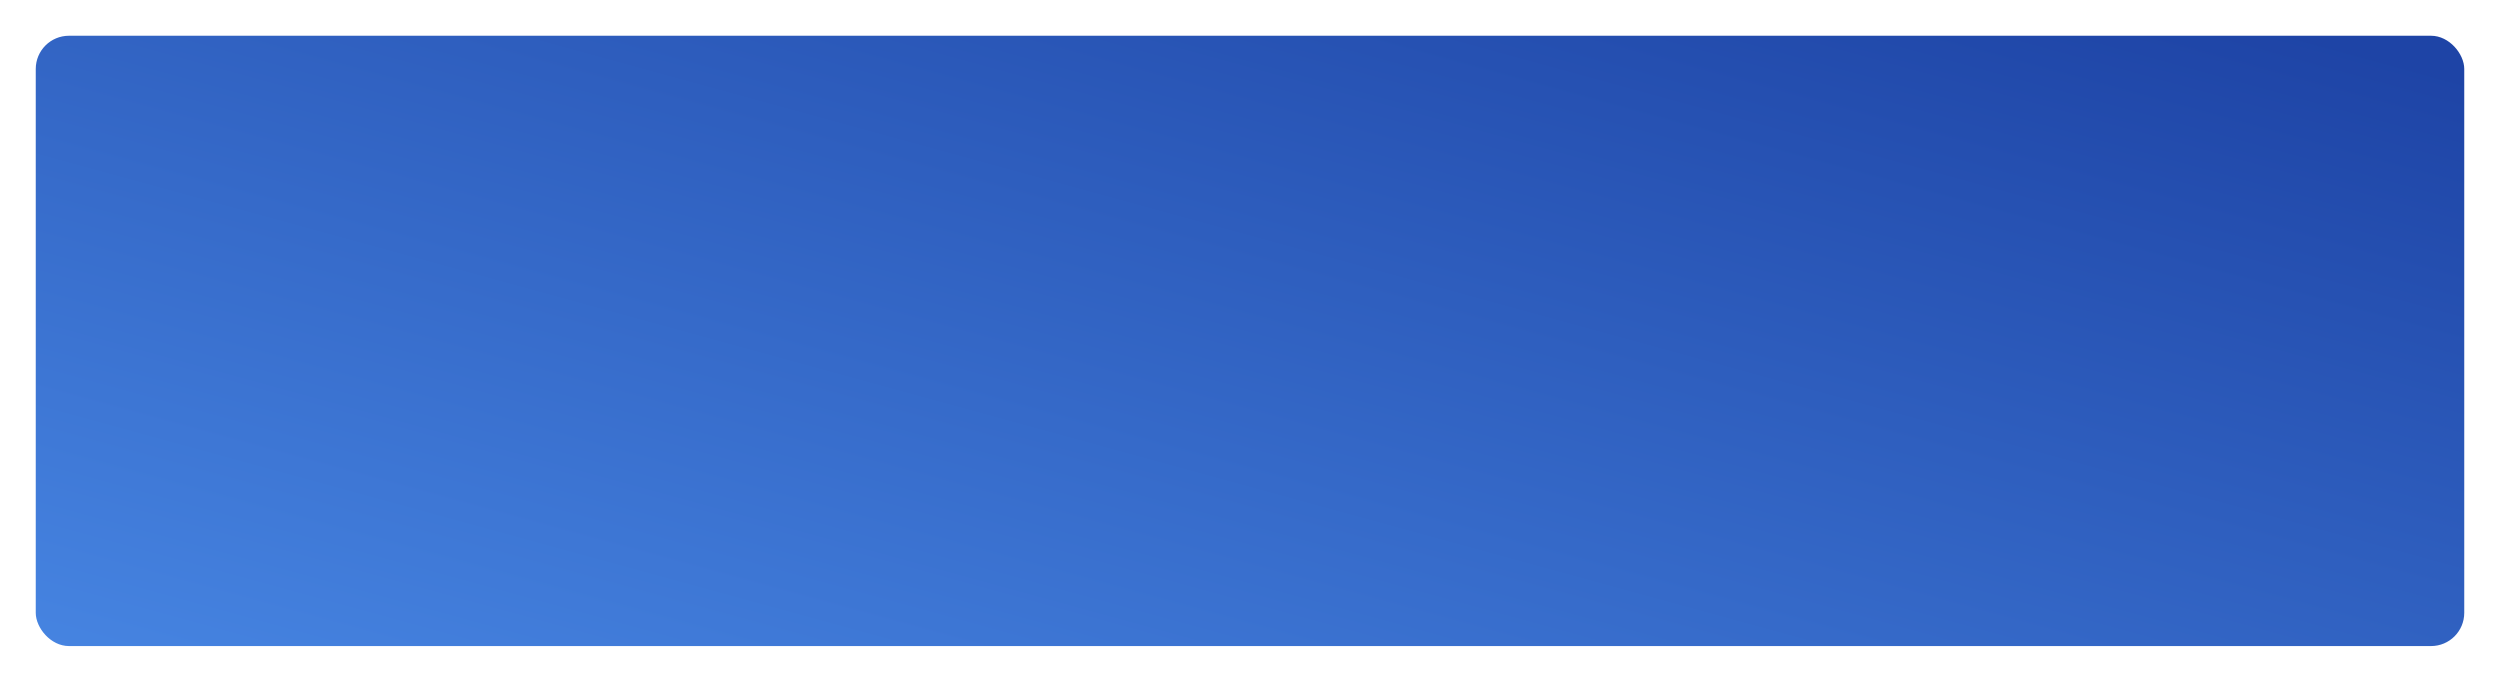 <?xml version="1.0" encoding="UTF-8"?> <svg xmlns="http://www.w3.org/2000/svg" width="979" height="267" viewBox="0 0 979 267" fill="none"> <g filter="url(#filter0_d)"> <rect x="13" y="9" width="951" height="239" rx="13" fill="url(#paint0_linear)"></rect> </g> <defs> <filter id="filter0_d" x="0" y="0" width="979" height="267" filterUnits="userSpaceOnUse" color-interpolation-filters="sRGB"> <feFlood flood-opacity="0" result="BackgroundImageFix"></feFlood> <feColorMatrix in="SourceAlpha" type="matrix" values="0 0 0 0 0 0 0 0 0 0 0 0 0 0 0 0 0 0 127 0"></feColorMatrix> <feOffset dx="1" dy="5"></feOffset> <feGaussianBlur stdDeviation="7"></feGaussianBlur> <feColorMatrix type="matrix" values="0 0 0 0 0.037 0 0 0 0 0.325 0 0 0 0 0.883 0 0 0 0.25 0"></feColorMatrix> <feBlend mode="normal" in2="BackgroundImageFix" result="effect1_dropShadow"></feBlend> <feBlend mode="normal" in="SourceGraphic" in2="effect1_dropShadow" result="shape"></feBlend> </filter> <linearGradient id="paint0_linear" x1="964" y1="24.837" x2="840.308" y2="475.213" gradientUnits="userSpaceOnUse"> <stop stop-color="#1E44A6"></stop> <stop offset="1" stop-color="#4684E1"></stop> </linearGradient> </defs> </svg> 